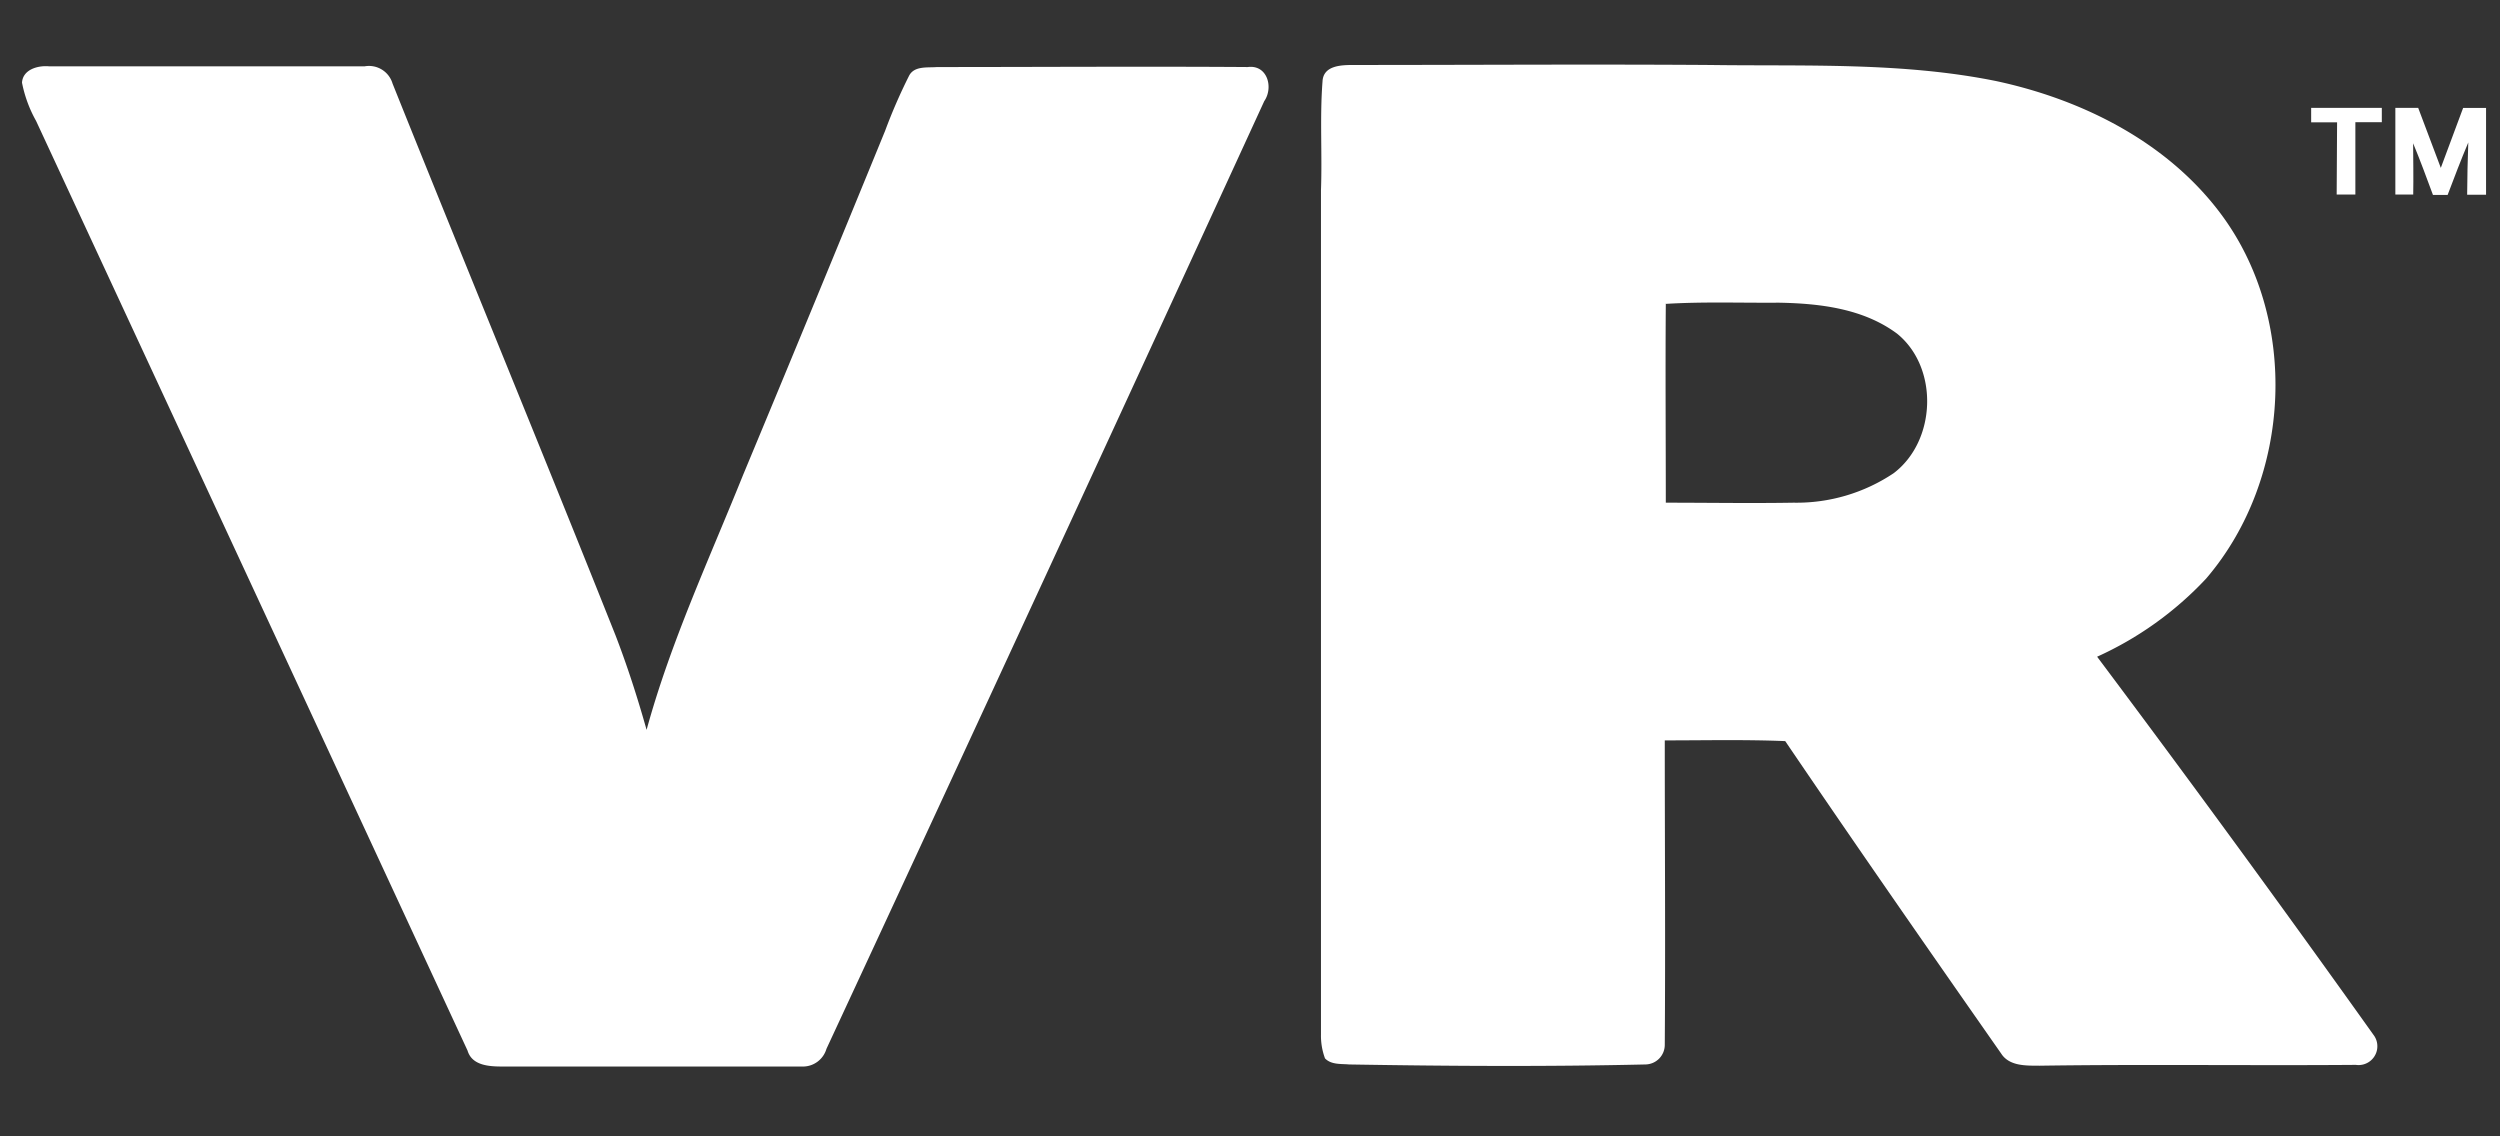 <svg id="6715c7cc-d01f-41f0-b7fc-4ebc4cf7e12d" data-name="Layer 1" xmlns="http://www.w3.org/2000/svg" viewBox="0 0 242 110"><rect x="0" y="0" width="242" height="110" fill="#333333" stroke="none"/><title>vibe-room-logo-sm</title><path d="M226.19,18.83H228v-7h2.56V10.44h-6.84v1.4h2.51Z" fill="#fff"/><path d="M233.59,13.87c.68,1.63,1.29,3.3,1.92,5h1.42c.64-1.7,1.29-3.39,2-5.08-.06,1.69-.1,3.37-.11,5.06h1.83v-8.4h-2.22l-2.16,5.8-2.19-5.81h-2.21v8.39h1.73C233.63,17.18,233.6,15.52,233.59,13.87Z" fill="#fff"/><path d="M127.87,18.42v81.7a6.32,6.32,0,0,0,.39,2.33c.6.63,1.55.52,2.34.59,9.55.16,19.11.22,28.66,0a1.9,1.9,0,0,0,1.89-1.91v0c.07-9.82,0-19.64,0-29.46,3.89,0,7.78-.09,11.66.07,6.88,10.14,13.88,20.2,20.9,30.24.8,1.25,2.44,1.17,3.74,1.18,10.2-.15,20.4,0,30.6-.08a1.82,1.82,0,0,0,1.78-2.8Q216.64,81.77,203,63.57A33.1,33.1,0,0,0,213.56,56c8.31-9.7,9.07-25.19,1.31-35.44-5.2-6.87-13.34-10.93-21.63-12.71C184.13,6,174.75,6.42,165.47,6.29c-11.45-.08-22.91,0-34.37,0-1.17,0-3,0-3.08,1.59C127.75,11.39,128,14.91,127.87,18.42Zm33.31,11c3.65-.23,7.3-.09,11-.12,4,.07,8.19.57,11.46,3,4.06,3.3,3.8,10.38-.34,13.51a16.88,16.88,0,0,1-9.68,2.85c-4.12.07-8.24,0-12.37,0,0-6.38-.05-12.81,0-19.23Z" fill="#fff"/><path d="M45.26,101.7c.44,1.48,2.16,1.54,3.43,1.54H77.81A2.38,2.38,0,0,0,80,101.53q21.29-45.82,42.38-91.74c.92-1.34.29-3.55-1.6-3.3-10-.07-20,0-30.07,0-.92.08-2.2-.14-2.71.84a52.34,52.34,0,0,0-2.32,5.33Q78.87,29.31,71.92,46c-3.28,8.15-7,16.14-9.33,24.65-.87-3.09-1.85-6.14-3-9.13C52.49,43.68,45.15,25.92,38,8.09A2.38,2.38,0,0,0,35.3,6.42H4.75C3.66,6.32,2.21,6.73,2.13,8a12.4,12.4,0,0,0,1.36,3.7Q24.39,56.7,45.26,101.7Z" fill="#fff"/></svg>